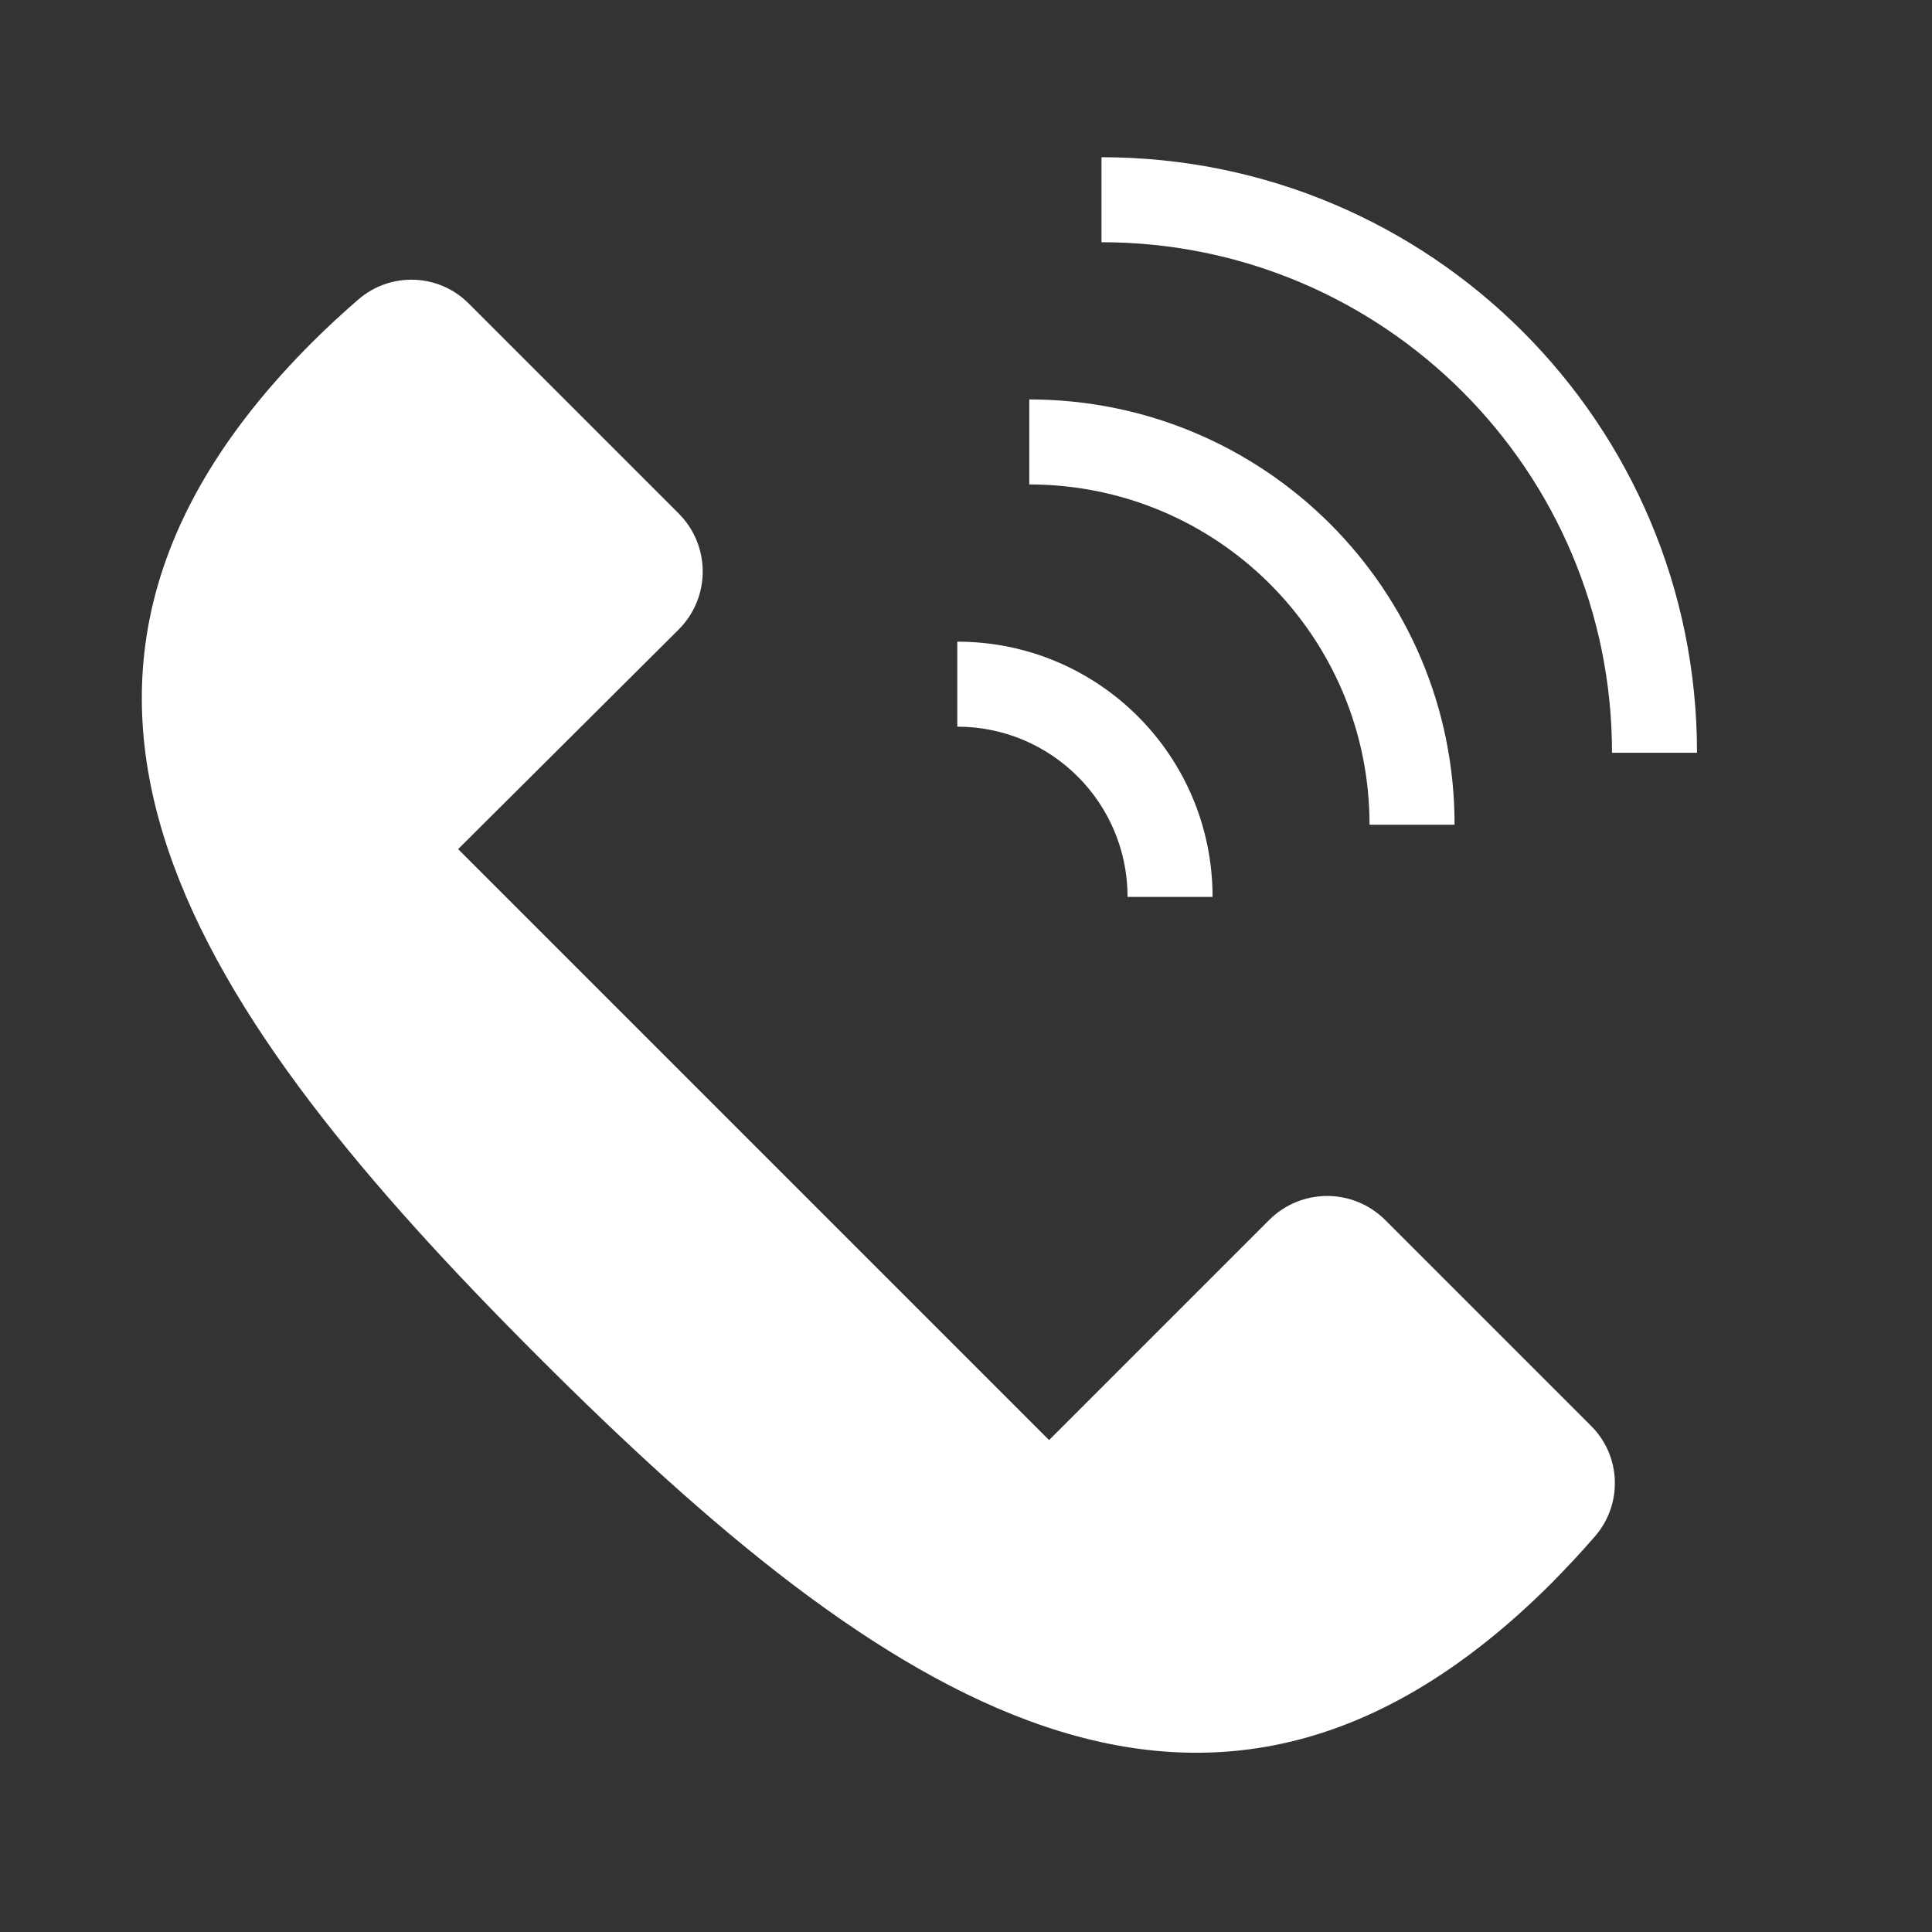 <?xml version="1.0" encoding="utf-8"?>
<!-- Generator: Adobe Illustrator 27.6.1, SVG Export Plug-In . SVG Version: 6.00 Build 0)  -->
<svg version="1.1" id="レイヤー_1" xmlns="http://www.w3.org/2000/svg" xmlns:xlink="http://www.w3.org/1999/xlink" x="0px"
	 y="0px" viewBox="0 0 800 800" style="enable-background:new 0 0 800 800;" xml:space="preserve">
<rect x="0" y="0" width="800" height="800" fill="#333333" stroke="none"/>
<style type="text/css">
	.st0{display:none;fill:none;}
	.st1{display:none;fill:#FFFFFF;}
	.st2{fill:#FFFFFF;}
</style>
<rect x="-147.2" y="-149.4" class="st0" width="5000" height="5000"/>
<path class="st1" d="M744.4,190.2c-3-7.1-7.3-13.4-12.7-18.8c-5.4-5.4-11.8-9.7-18.8-12.7c-7.3-3.1-15.1-4.7-23.1-4.7H108.1
	c-8,0-15.7,1.6-23.1,4.7c-7.1,3-13.4,7.3-18.8,12.7c-5.4,5.4-9.7,11.8-12.7,18.8c-3.1,7.3-4.7,15.1-4.7,23.1v371.4
	c0,8,1.6,15.7,4.7,23.1c3,7.1,7.3,13.4,12.7,18.8c5.4,5.4,11.8,9.7,18.8,12.7c7.3,3.1,15.1,4.7,23.1,4.7h581.8
	c8,0,15.7-1.6,23.1-4.7c7.1-3,13.4-7.3,18.8-12.7c5.4-5.4,9.7-11.8,12.7-18.8c3.1-7.3,4.7-15.1,4.7-23.1V213.3
	C749.1,205.3,747.5,197.5,744.4,190.2z M687.8,193.5L408.2,473.1L128.6,193.5H687.8z M689.9,604.4H108.1c-10.9,0-19.7-8.9-19.7-19.7
	V213.3c0-1.3,0.1-2.5,0.4-3.7L408.2,529l301.4-301.4v357.1C709.6,595.5,700.8,604.4,689.9,604.4z"/>
<g>
	<path class="st2" d="M189.7,351.6l244.7,244.7l91.1-91.1c13.3-13.3,34.8-13.3,48.1,0l85.3,85.3c12.4,12.4,13.1,32.3,1.6,45.6
		c-5.7,6.6-11.7,13-17.9,19.3c-141.8,141.8-278,48.1-419.8-93.7s-235.5-278-93.7-419.8c6.3-6.3,12.7-12.2,19.3-17.9
		c13.3-11.5,33.2-10.8,45.6,1.6l87,87c13.3,13.3,13.3,34.8,0,48.1L189.7,351.6z"/>
</g>
<g>
	<path class="st2" d="M396.4,265.7v35.2c38.9,0,70.5,31.5,70.5,70.5h35.2C502.1,312.9,454.8,265.7,396.4,265.7z"/>
	<path class="st2" d="M456.1,65.1v35.2c116.8,0,211.4,94.6,211.4,211.4h35.2C702.7,175.4,592.4,65.1,456.1,65.1z"/>
	<path class="st2" d="M426.2,165.4v35.2c77.9,0,140.9,63,140.9,140.9h35.2C602.4,244.2,523.6,165.4,426.2,165.4z"/>
</g>
</svg>
